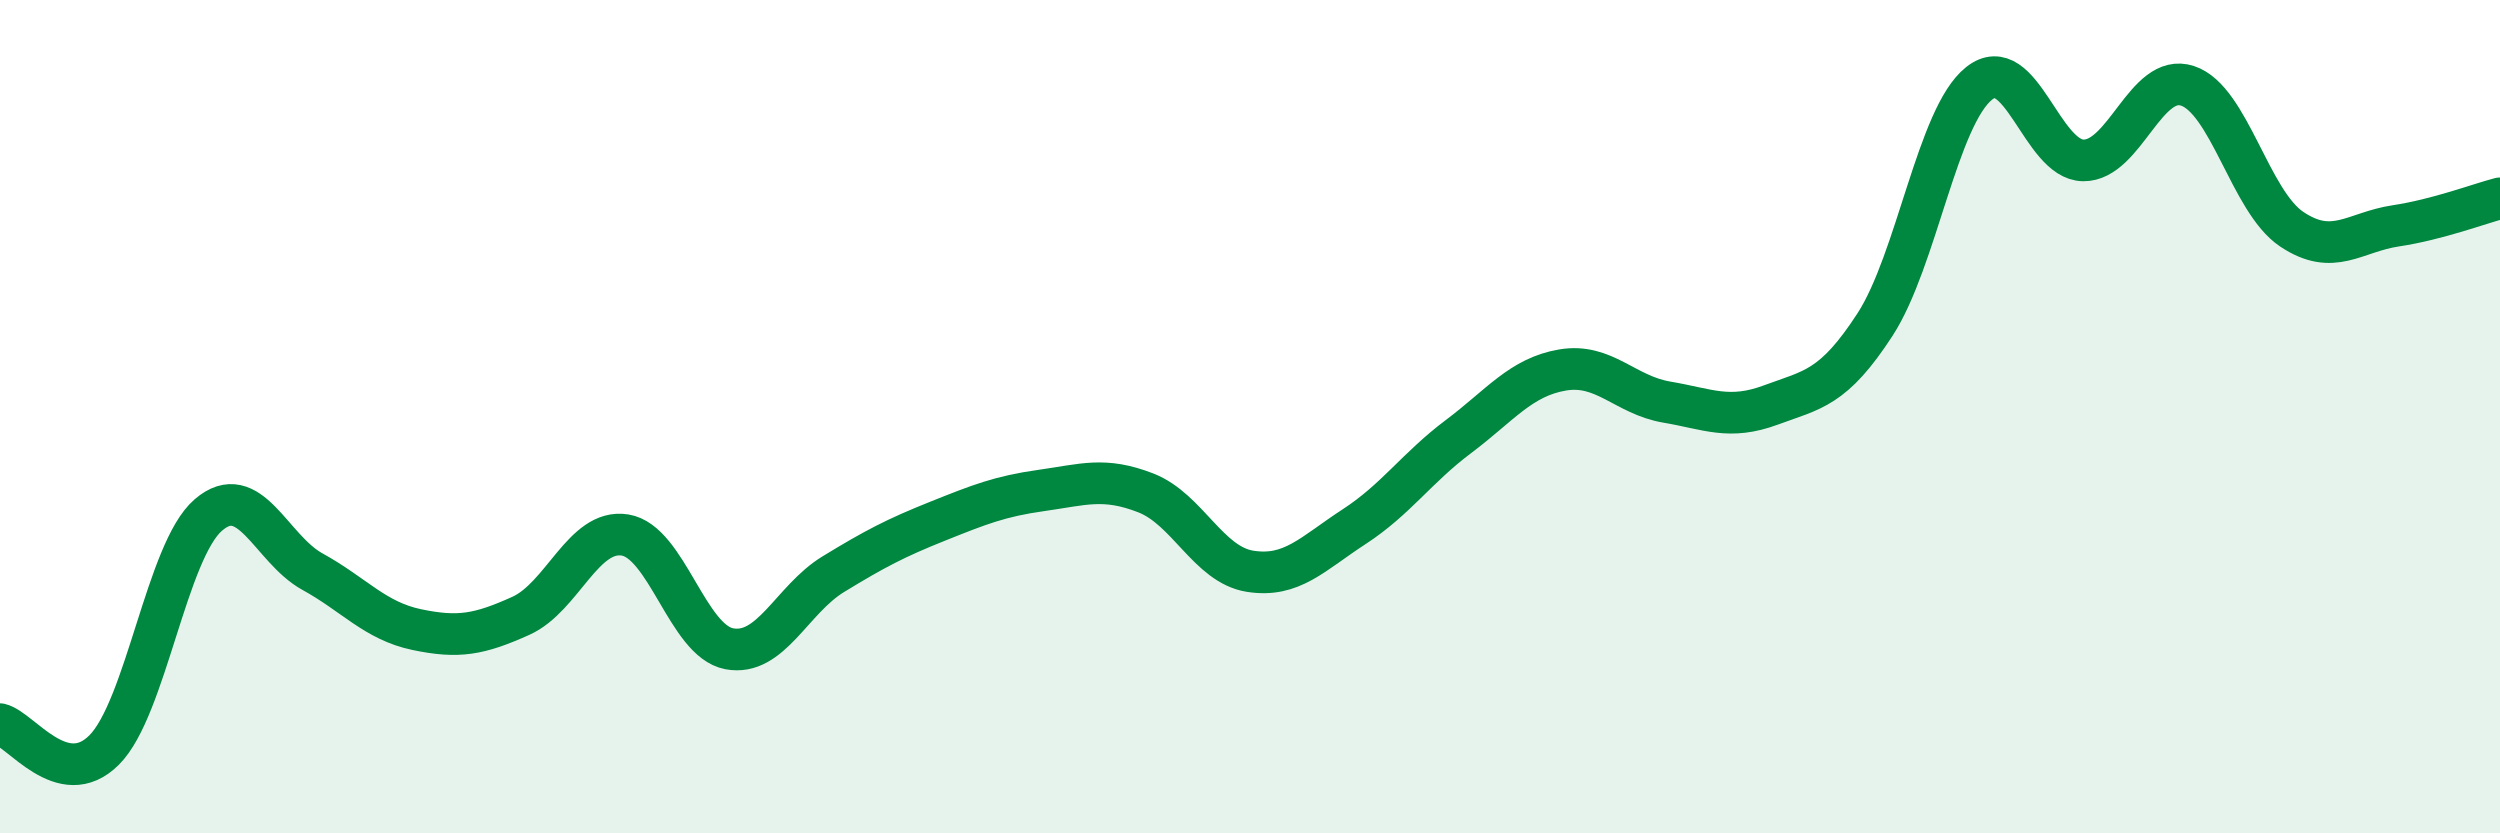 
    <svg width="60" height="20" viewBox="0 0 60 20" xmlns="http://www.w3.org/2000/svg">
      <path
        d="M 0,17.38 C 0.5,17.5 1.5,19 2.5,18 C 3.5,17 4,13.22 5,12.36 C 6,11.5 6.5,13.17 7.5,13.72 C 8.5,14.27 9,14.9 10,15.11 C 11,15.32 11.5,15.23 12.5,14.78 C 13.5,14.33 14,12.68 15,12.84 C 16,13 16.5,15.38 17.5,15.57 C 18.5,15.76 19,14.39 20,13.78 C 21,13.17 21.5,12.91 22.5,12.51 C 23.5,12.11 24,11.91 25,11.77 C 26,11.63 26.5,11.44 27.5,11.83 C 28.5,12.22 29,13.55 30,13.71 C 31,13.87 31.5,13.29 32.5,12.64 C 33.5,11.99 34,11.23 35,10.48 C 36,9.73 36.5,9.05 37.5,8.88 C 38.5,8.71 39,9.48 40,9.65 C 41,9.82 41.5,10.09 42.5,9.72 C 43.5,9.35 44,9.33 45,7.79 C 46,6.25 46.5,2.79 47.5,2 C 48.5,1.21 49,3.84 50,3.85 C 51,3.86 51.5,1.73 52.5,2.06 C 53.5,2.39 54,4.83 55,5.5 C 56,6.17 56.5,5.57 57.5,5.42 C 58.5,5.27 59.5,4.89 60,4.76L60 20L0 20Z"
        fill="#008740"
        opacity="0.1"
        stroke-linecap="round"
        stroke-linejoin="round"
      />
      <path
        d="M 0,17.38 C 0.5,17.5 1.5,19 2.5,18 C 3.5,17 4,13.22 5,12.36 C 6,11.5 6.5,13.17 7.5,13.72 C 8.5,14.27 9,14.9 10,15.11 C 11,15.32 11.5,15.23 12.5,14.78 C 13.5,14.33 14,12.68 15,12.84 C 16,13 16.5,15.38 17.5,15.57 C 18.5,15.76 19,14.39 20,13.78 C 21,13.17 21.5,12.91 22.5,12.51 C 23.5,12.11 24,11.91 25,11.77 C 26,11.63 26.5,11.44 27.5,11.83 C 28.5,12.22 29,13.55 30,13.71 C 31,13.87 31.5,13.29 32.5,12.64 C 33.5,11.99 34,11.23 35,10.48 C 36,9.73 36.5,9.05 37.5,8.88 C 38.5,8.71 39,9.48 40,9.65 C 41,9.82 41.5,10.09 42.5,9.72 C 43.5,9.35 44,9.33 45,7.79 C 46,6.25 46.5,2.79 47.5,2 C 48.5,1.21 49,3.84 50,3.85 C 51,3.86 51.5,1.73 52.5,2.06 C 53.5,2.39 54,4.83 55,5.5 C 56,6.17 56.5,5.57 57.5,5.42 C 58.5,5.27 59.5,4.89 60,4.76"
        stroke="#008740"
        stroke-width="1"
        fill="none"
        stroke-linecap="round"
        stroke-linejoin="round"
      />
    </svg>
  